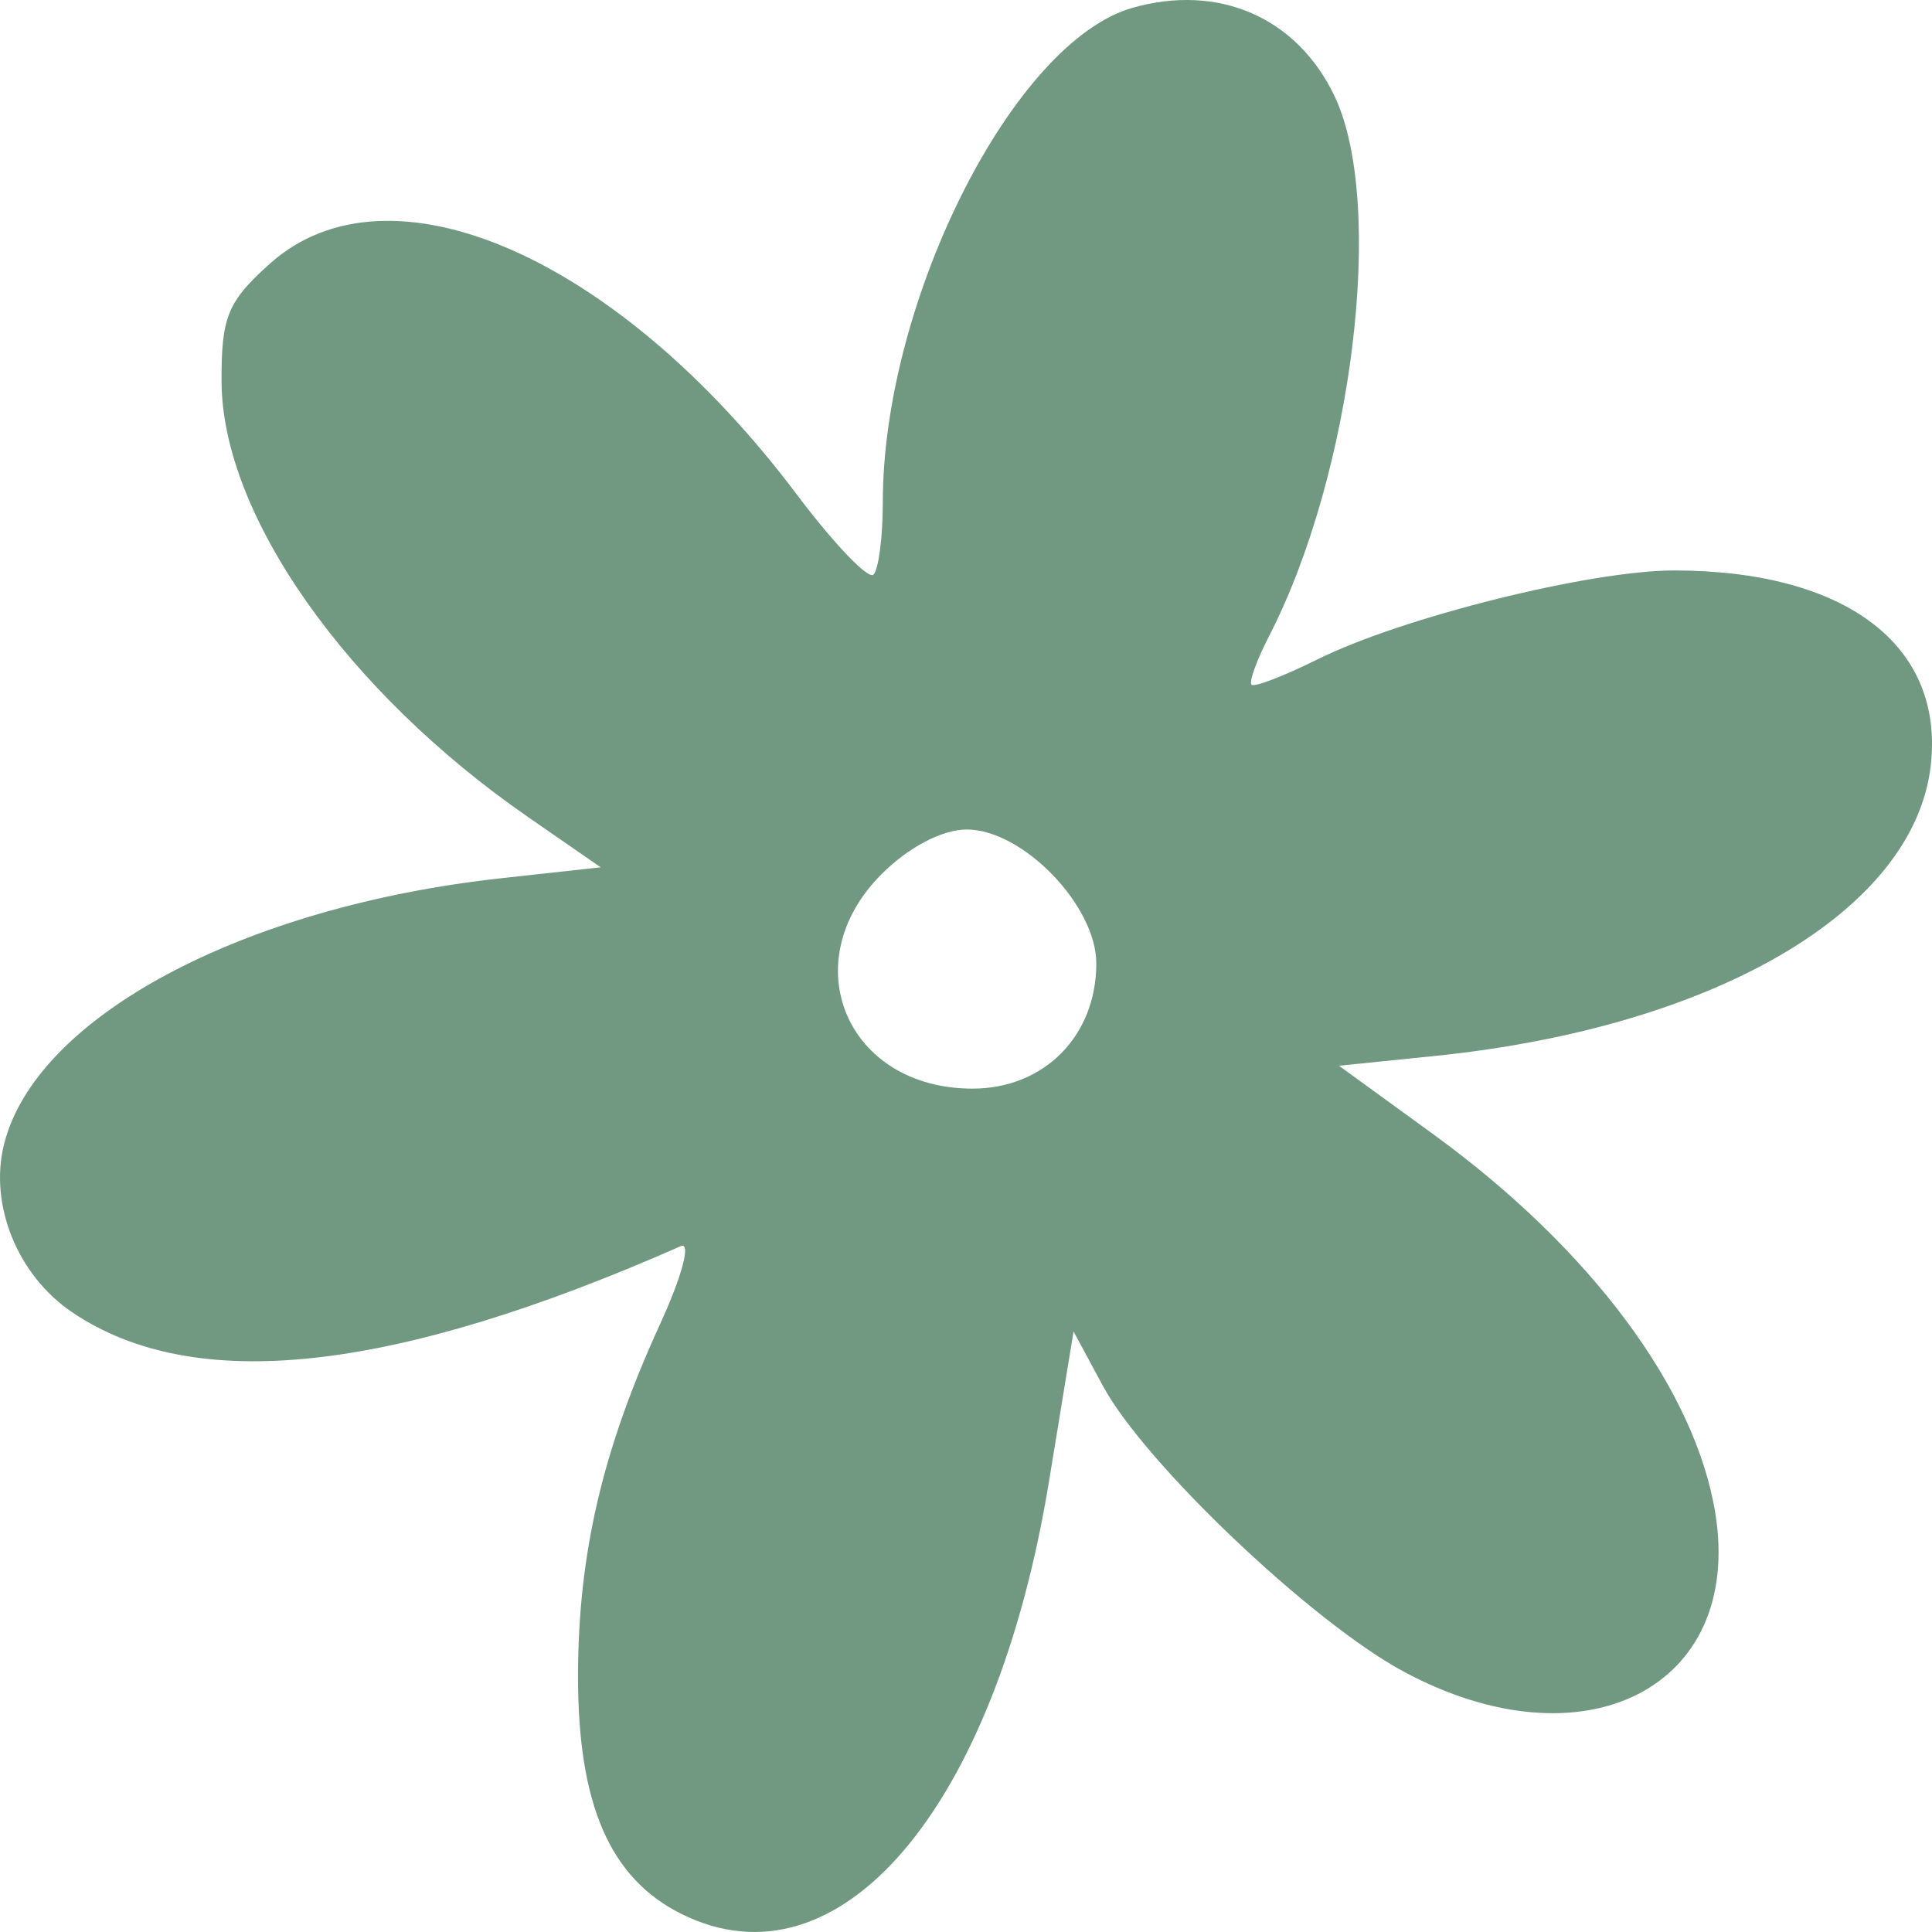 <?xml version="1.0" encoding="UTF-8"?> <svg xmlns="http://www.w3.org/2000/svg" width="49" height="49" viewBox="0 0 49 49" fill="none"><path fill-rule="evenodd" clip-rule="evenodd" d="M28.715 0.201C25.701 1.064 22.39 7.63 22.39 12.742C22.39 13.619 22.284 14.444 22.153 14.574C22.022 14.704 21.145 13.787 20.204 12.535C15.674 6.512 9.884 3.974 6.851 6.682C5.772 7.646 5.612 8.036 5.619 9.678C5.634 13.058 8.781 17.53 13.388 20.719L15.235 21.997L12.721 22.273C6.146 22.994 0.913 25.791 0.103 29.019C-0.283 30.556 0.445 32.349 1.836 33.286C4.937 35.374 9.95 34.829 17.263 31.607C17.534 31.487 17.304 32.353 16.735 33.596C15.28 36.773 14.665 39.412 14.66 42.494C14.655 45.761 15.467 47.636 17.277 48.539C21.28 50.538 25.246 45.876 26.605 37.572L27.228 33.769L27.973 35.151C29.032 37.116 33.273 41.145 35.603 42.397C40.175 44.855 44.213 42.807 43.506 38.39C43.003 35.242 40.347 31.672 36.344 28.762L33.96 27.03L36.394 26.781C43.501 26.055 48.554 23.092 48.969 19.41C49.312 16.368 46.819 14.473 42.467 14.468C40.343 14.465 35.565 15.655 33.413 16.724C32.562 17.146 31.81 17.435 31.741 17.367C31.672 17.299 31.87 16.749 32.181 16.145C34.313 12.004 35.144 5.166 33.848 2.44C32.897 0.441 30.908 -0.427 28.715 0.201ZM22.361 22.168C20.119 24.409 21.474 27.61 24.665 27.61C26.483 27.61 27.805 26.273 27.805 24.435C27.805 22.966 25.939 21.038 24.517 21.038C23.899 21.038 23.042 21.486 22.361 22.168Z" fill="#719982"></path></svg> 